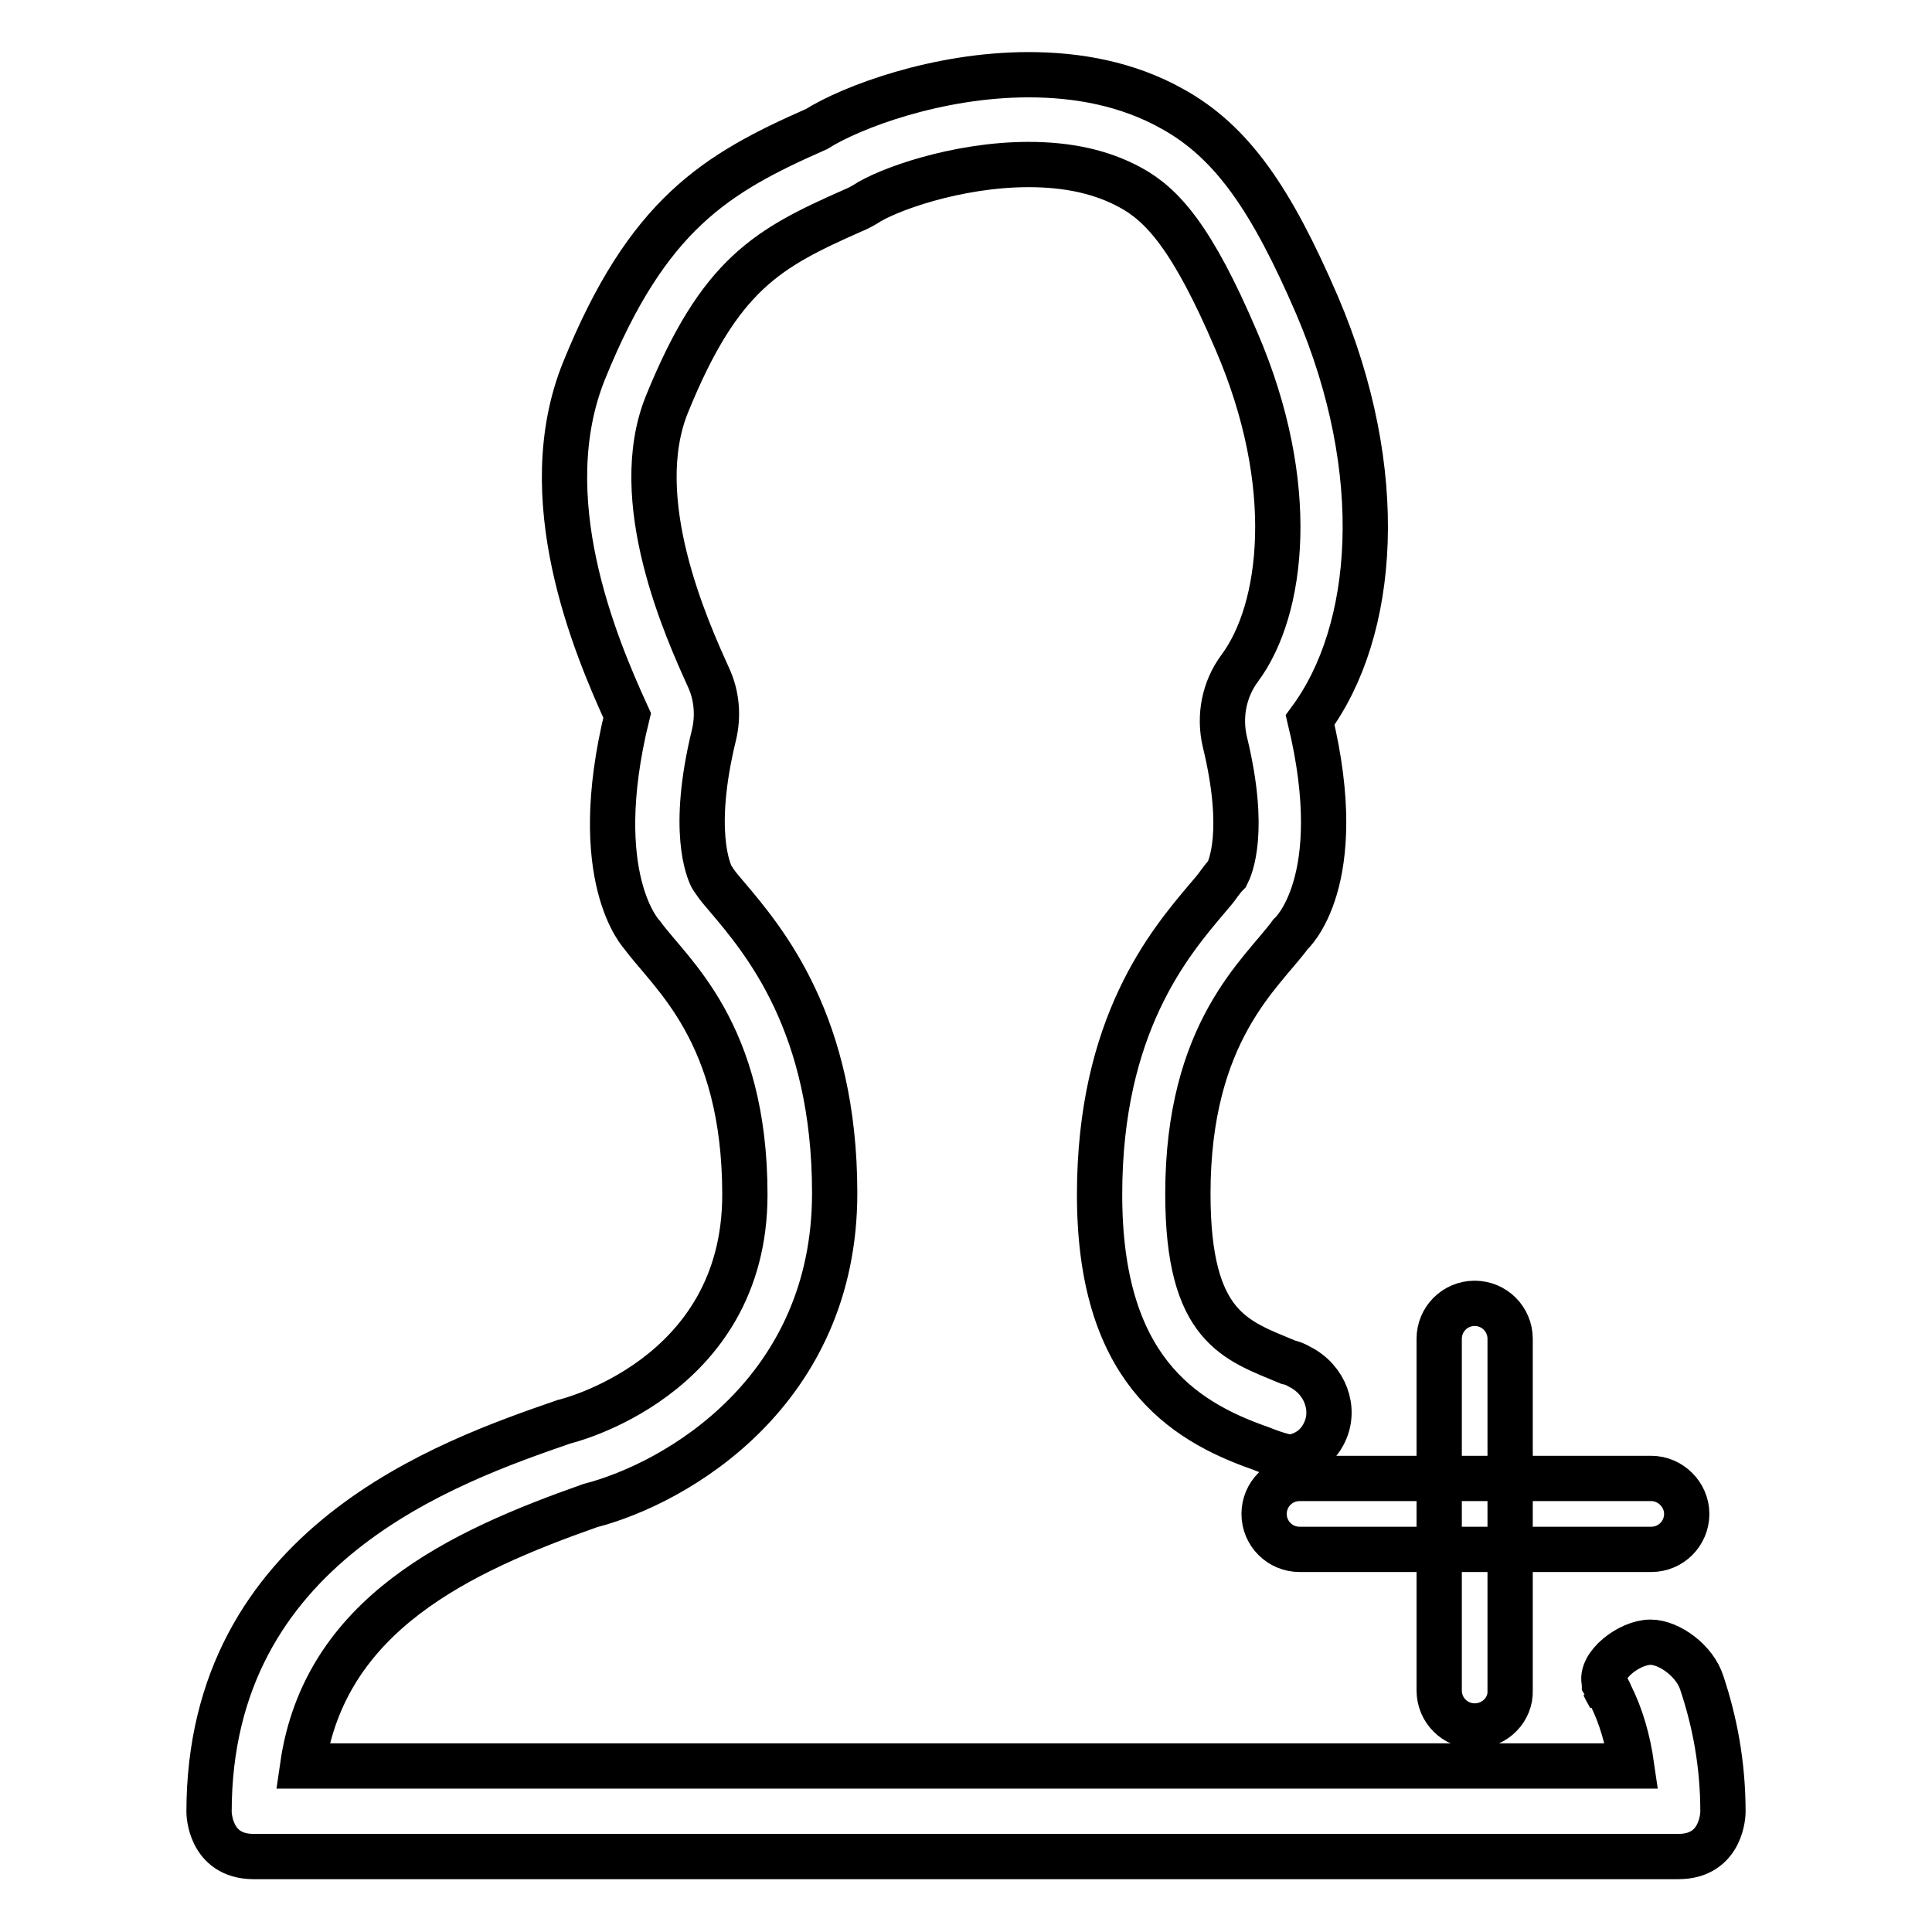 <?xml version="1.0" encoding="utf-8"?>
<!-- Svg Vector Icons : http://www.onlinewebfonts.com/icon -->
<!DOCTYPE svg PUBLIC "-//W3C//DTD SVG 1.1//EN" "http://www.w3.org/Graphics/SVG/1.1/DTD/svg11.dtd">
<svg version="1.1" xmlns="http://www.w3.org/2000/svg" xmlns:xlink="http://www.w3.org/1999/xlink" x="0px" y="0px" viewBox="0 0 256 256" enable-background="new 0 0 256 256" xml:space="preserve">
<g><g><path stroke-width="6" fill-opacity="0" stroke="#000000"  d="M212.5,223.2L212.5,223.2C212.5,223.2,212.5,223.2,212.5,223.2C212.5,223.2,212.5,223.2,212.5,223.2z"/><path stroke-width="6" fill-opacity="0" stroke="#000000"  d="M223.5,200.6c0,2.6-2.1,4.7-4.7,4.7h-46.6c-2.6,0-4.7-2.1-4.7-4.7l0,0c0-2.6,2.1-4.7,4.7-4.7h46.6C221.3,195.9,223.5,198,223.5,200.6L223.5,200.6z"/><path stroke-width="6" fill-opacity="0" stroke="#000000"  d="M195.4,228.7c-2.6,0-4.7-2.1-4.7-4.7v-46.6c0-2.6,2.1-4.7,4.7-4.7l0,0c2.6,0,4.7,2.1,4.7,4.7v46.6C200.2,226.5,198.1,228.7,195.4,228.7L195.4,228.7z"/><path stroke-width="6" fill-opacity="0" stroke="#000000"  d="M228.3,240.1c0,0,0,5.9-5.9,5.9H33.6c-5.9,0-5.9-5.9-5.9-5.9c0-35.4,31.7-46.4,47-51.7c0,0,24-5.6,24-30.1c0-21.6-9.8-29.2-13.6-34.4c0,0-7.3-7.5-2-29.1c-4.3-9.4-12.5-28.9-5.7-45.7c8.4-20.7,17.4-26.1,30.8-32c4.6-2.9,16-7.2,28.1-7.2c6.5,0,13.1,1.2,19,4.5c8,4.4,13.2,12.1,19.2,26c9.5,22.2,7.8,43.2-0.9,55c5.2,21.6-2.6,28.4-2.6,28.4c-3.8,5.2-13.6,12.8-13.6,34.4c0,17.8,6.4,19.4,13.3,22.3c0.5,0.1,1,0.3,1.5,0.6c3.4,1.7,4.8,5.6,3.3,8.7c-0.9,1.9-2.5,3-4.5,3.3c0,0-0.2,0-0.2,0l0,0l0,0c-1.5-0.3-2.8-0.8-3.8-1.2c-10.6-3.7-21.3-10.8-21.3-33.6c0-22.5,9.3-33.4,14.3-39.3c0.6-0.7,1.2-1.4,1.6-2c0.3-0.4,0.6-0.8,1-1.2c0.4-0.8,2.6-5.6-0.3-17.5c-0.8-3.4-0.1-7,2-9.8c5.7-7.7,7.8-24.2-0.5-43.4c-5.8-13.6-9.8-18-14.1-20.3c-3.7-2-8.1-3-13.4-3c-9.6,0-18.9,3.4-21.7,5.3c-0.5,0.3-1.1,0.6-1.6,0.8c-11.3,5-17.6,8.4-24.6,25.6c-5.2,12.7,2.6,29.9,5.5,36.3c1.1,2.4,1.3,5.1,0.7,7.6c-3.1,12.7-0.7,18-0.3,18.8c0.1,0.2,0.3,0.4,0.4,0.6c0.4,0.6,1,1.3,1.6,2c5,5.9,14.3,16.9,14.3,39.3c0,26.2-20.8,38.4-32.4,41.4c-17.3,6.1-35.2,14.4-38.1,34.5h176.1c-0.5-3.5-1.4-6.6-2.8-9.4c-0.2-0.5-0.5-1-0.8-1.5c0,0,0,0,0-0.1c0,0,0,0,0,0c-0.7-2.3,3.3-5.4,6.1-5.4c2.5,0,5.9,2.5,6.8,5.4C227.2,228.1,228.3,233.7,228.3,240.1z"/><path stroke-width="6" fill-opacity="0" stroke="#000000"  d="M213.3,224.8c-0.3-0.5-0.6-1.1-0.8-1.5C212.8,223.7,213.1,224.3,213.3,224.8z"/></g></g>
</svg>